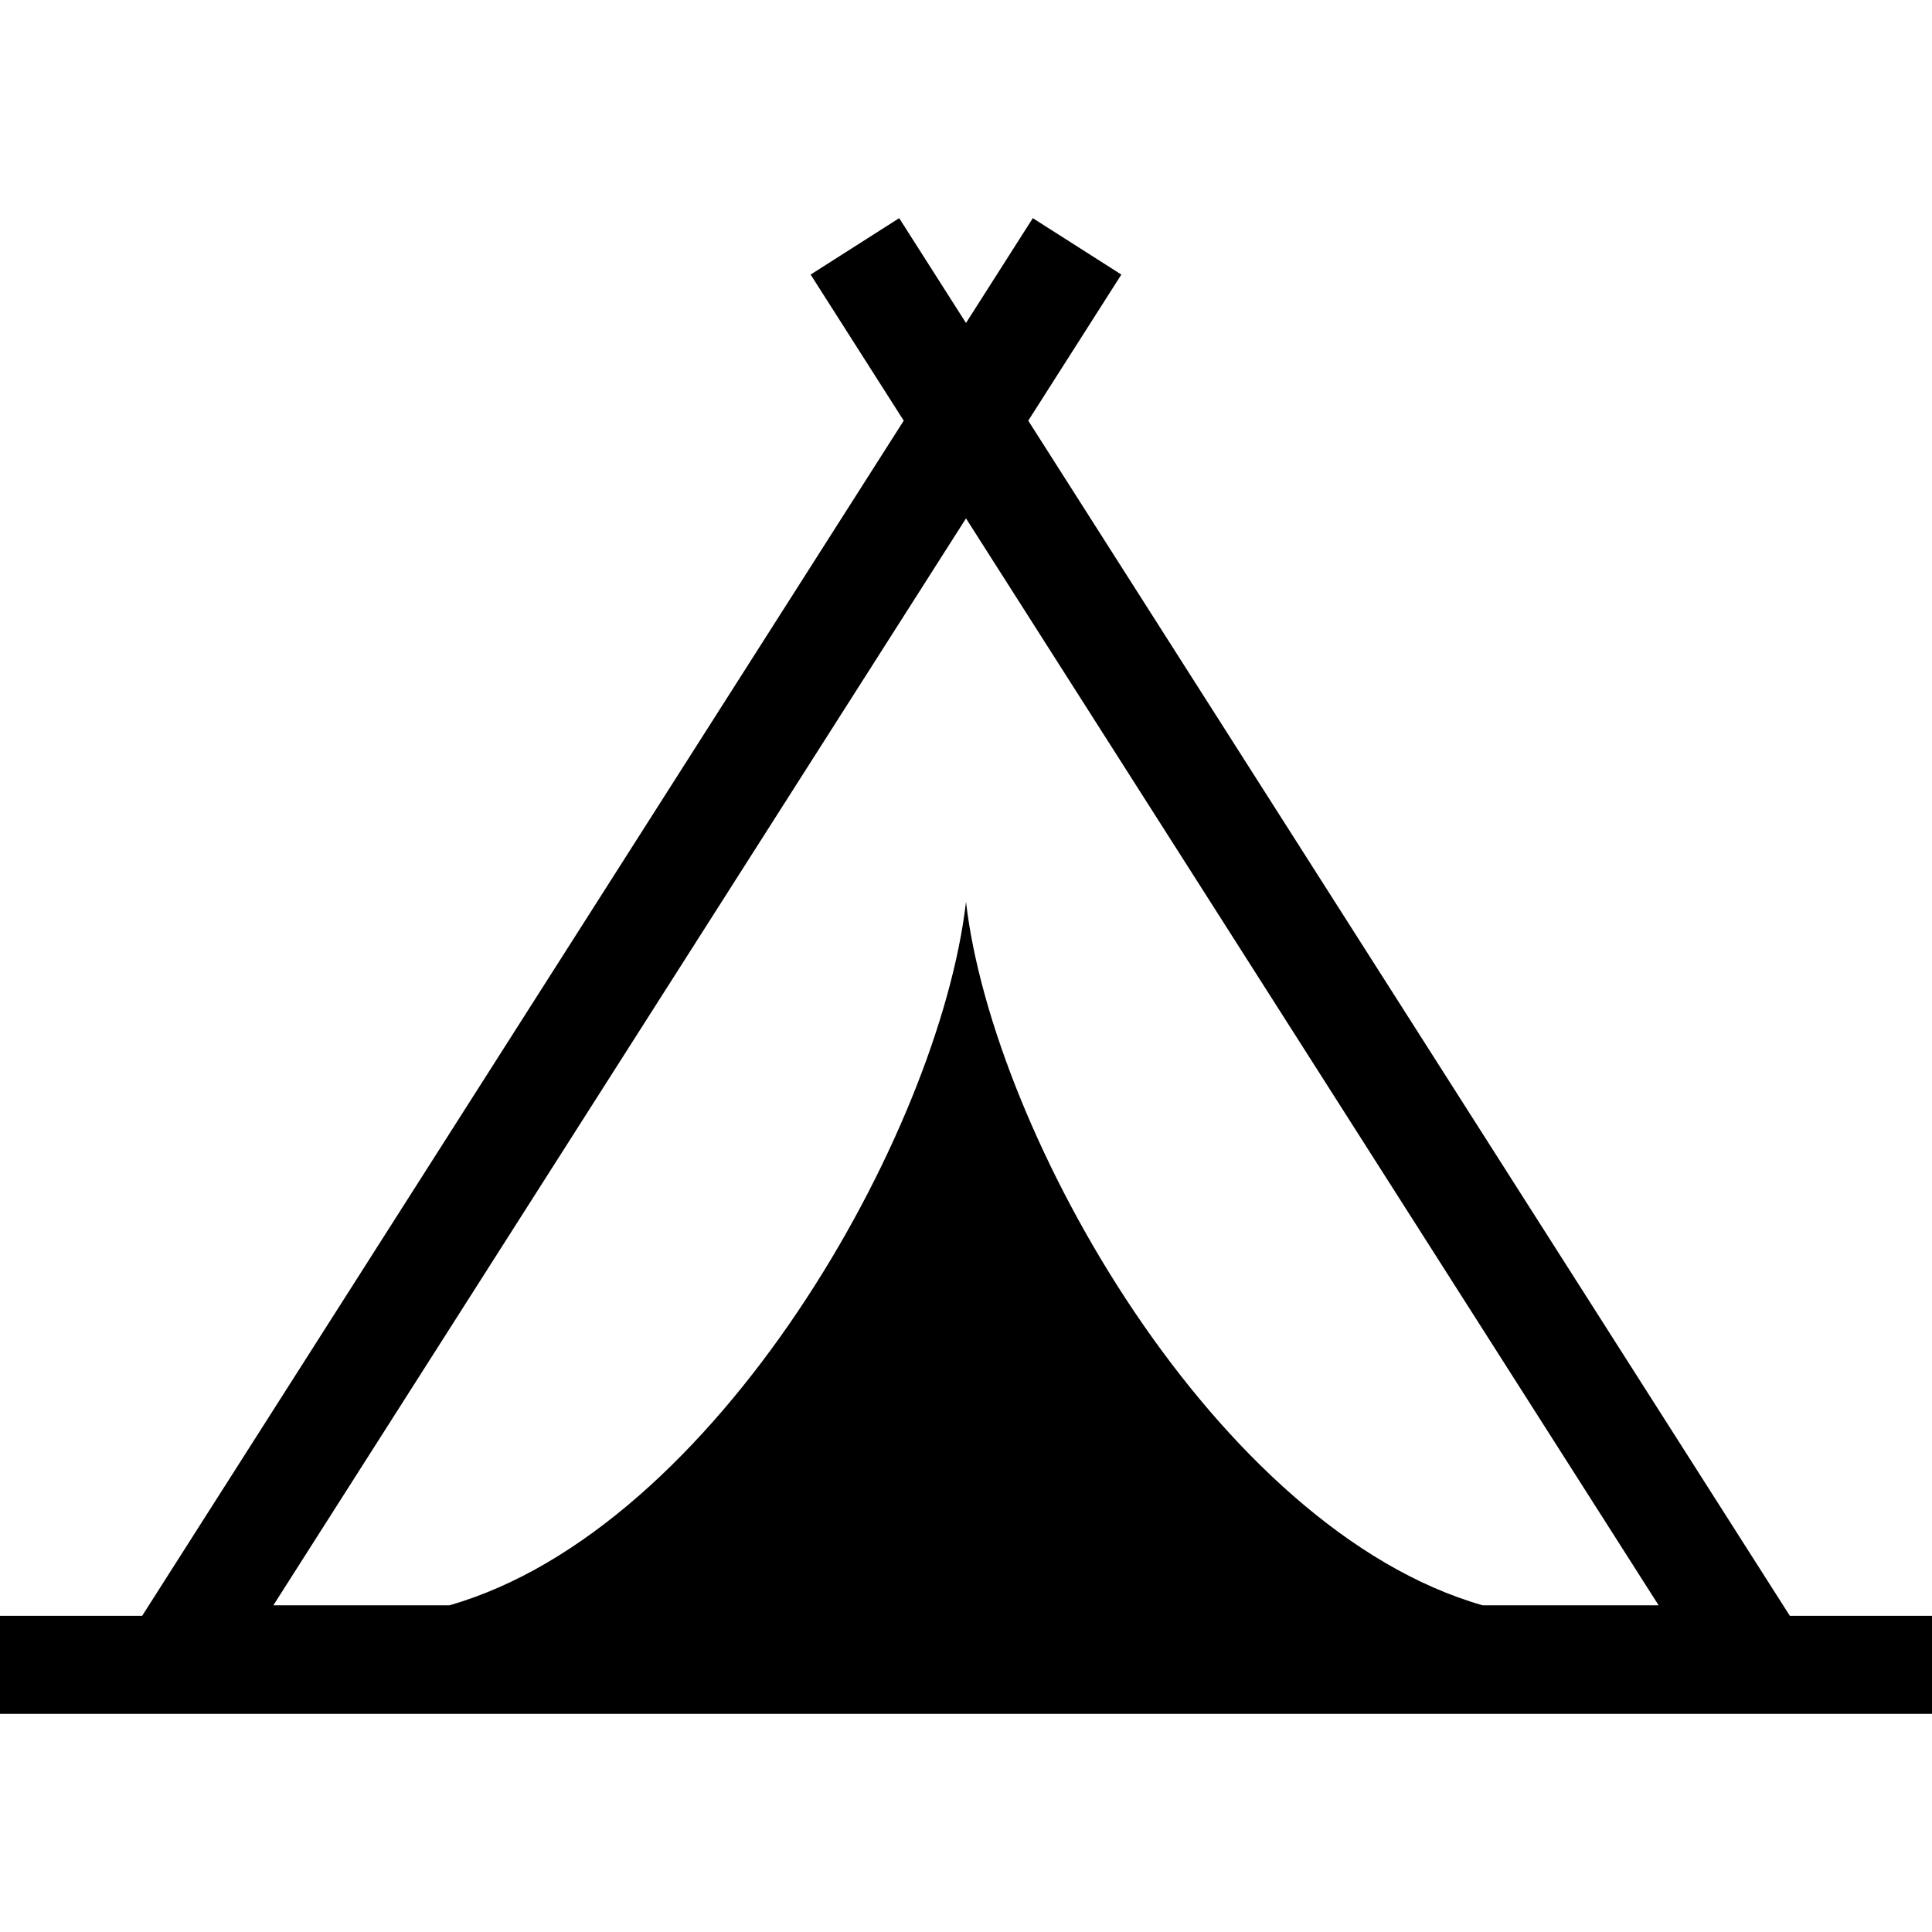 <?xml version="1.0" encoding="utf-8"?>

<!DOCTYPE svg PUBLIC "-//W3C//DTD SVG 1.1//EN" "http://www.w3.org/Graphics/SVG/1.1/DTD/svg11.dtd">
<!-- Uploaded to: SVG Repo, www.svgrepo.com, Generator: SVG Repo Mixer Tools -->
<svg height="800px" width="800px" version="1.1" id="_x32_" xmlns="http://www.w3.org/2000/svg" xmlns:xlink="http://www.w3.org/1999/xlink" 
	 viewBox="0 0 512 512"  xml:space="preserve">
<style type="text/css">
	.st0{fill:#000000;}
</style>
<g>
	<path class="st0" d="M474.329,428.213L272.498,111.482l24.673-38.715l-23.466-14.953L256,85.595l-17.705-27.782l-23.47,14.953
		l24.673,38.715L37.671,428.213H0v25.974h512v-25.974H474.329z M392.923,425.425C322.368,405.279,263.091,300.442,256,239.001
		c-7.095,61.44-66.37,166.277-136.923,186.424H72.439L256,137.377l183.554,288.049H392.923z"/>
</g>
</svg>